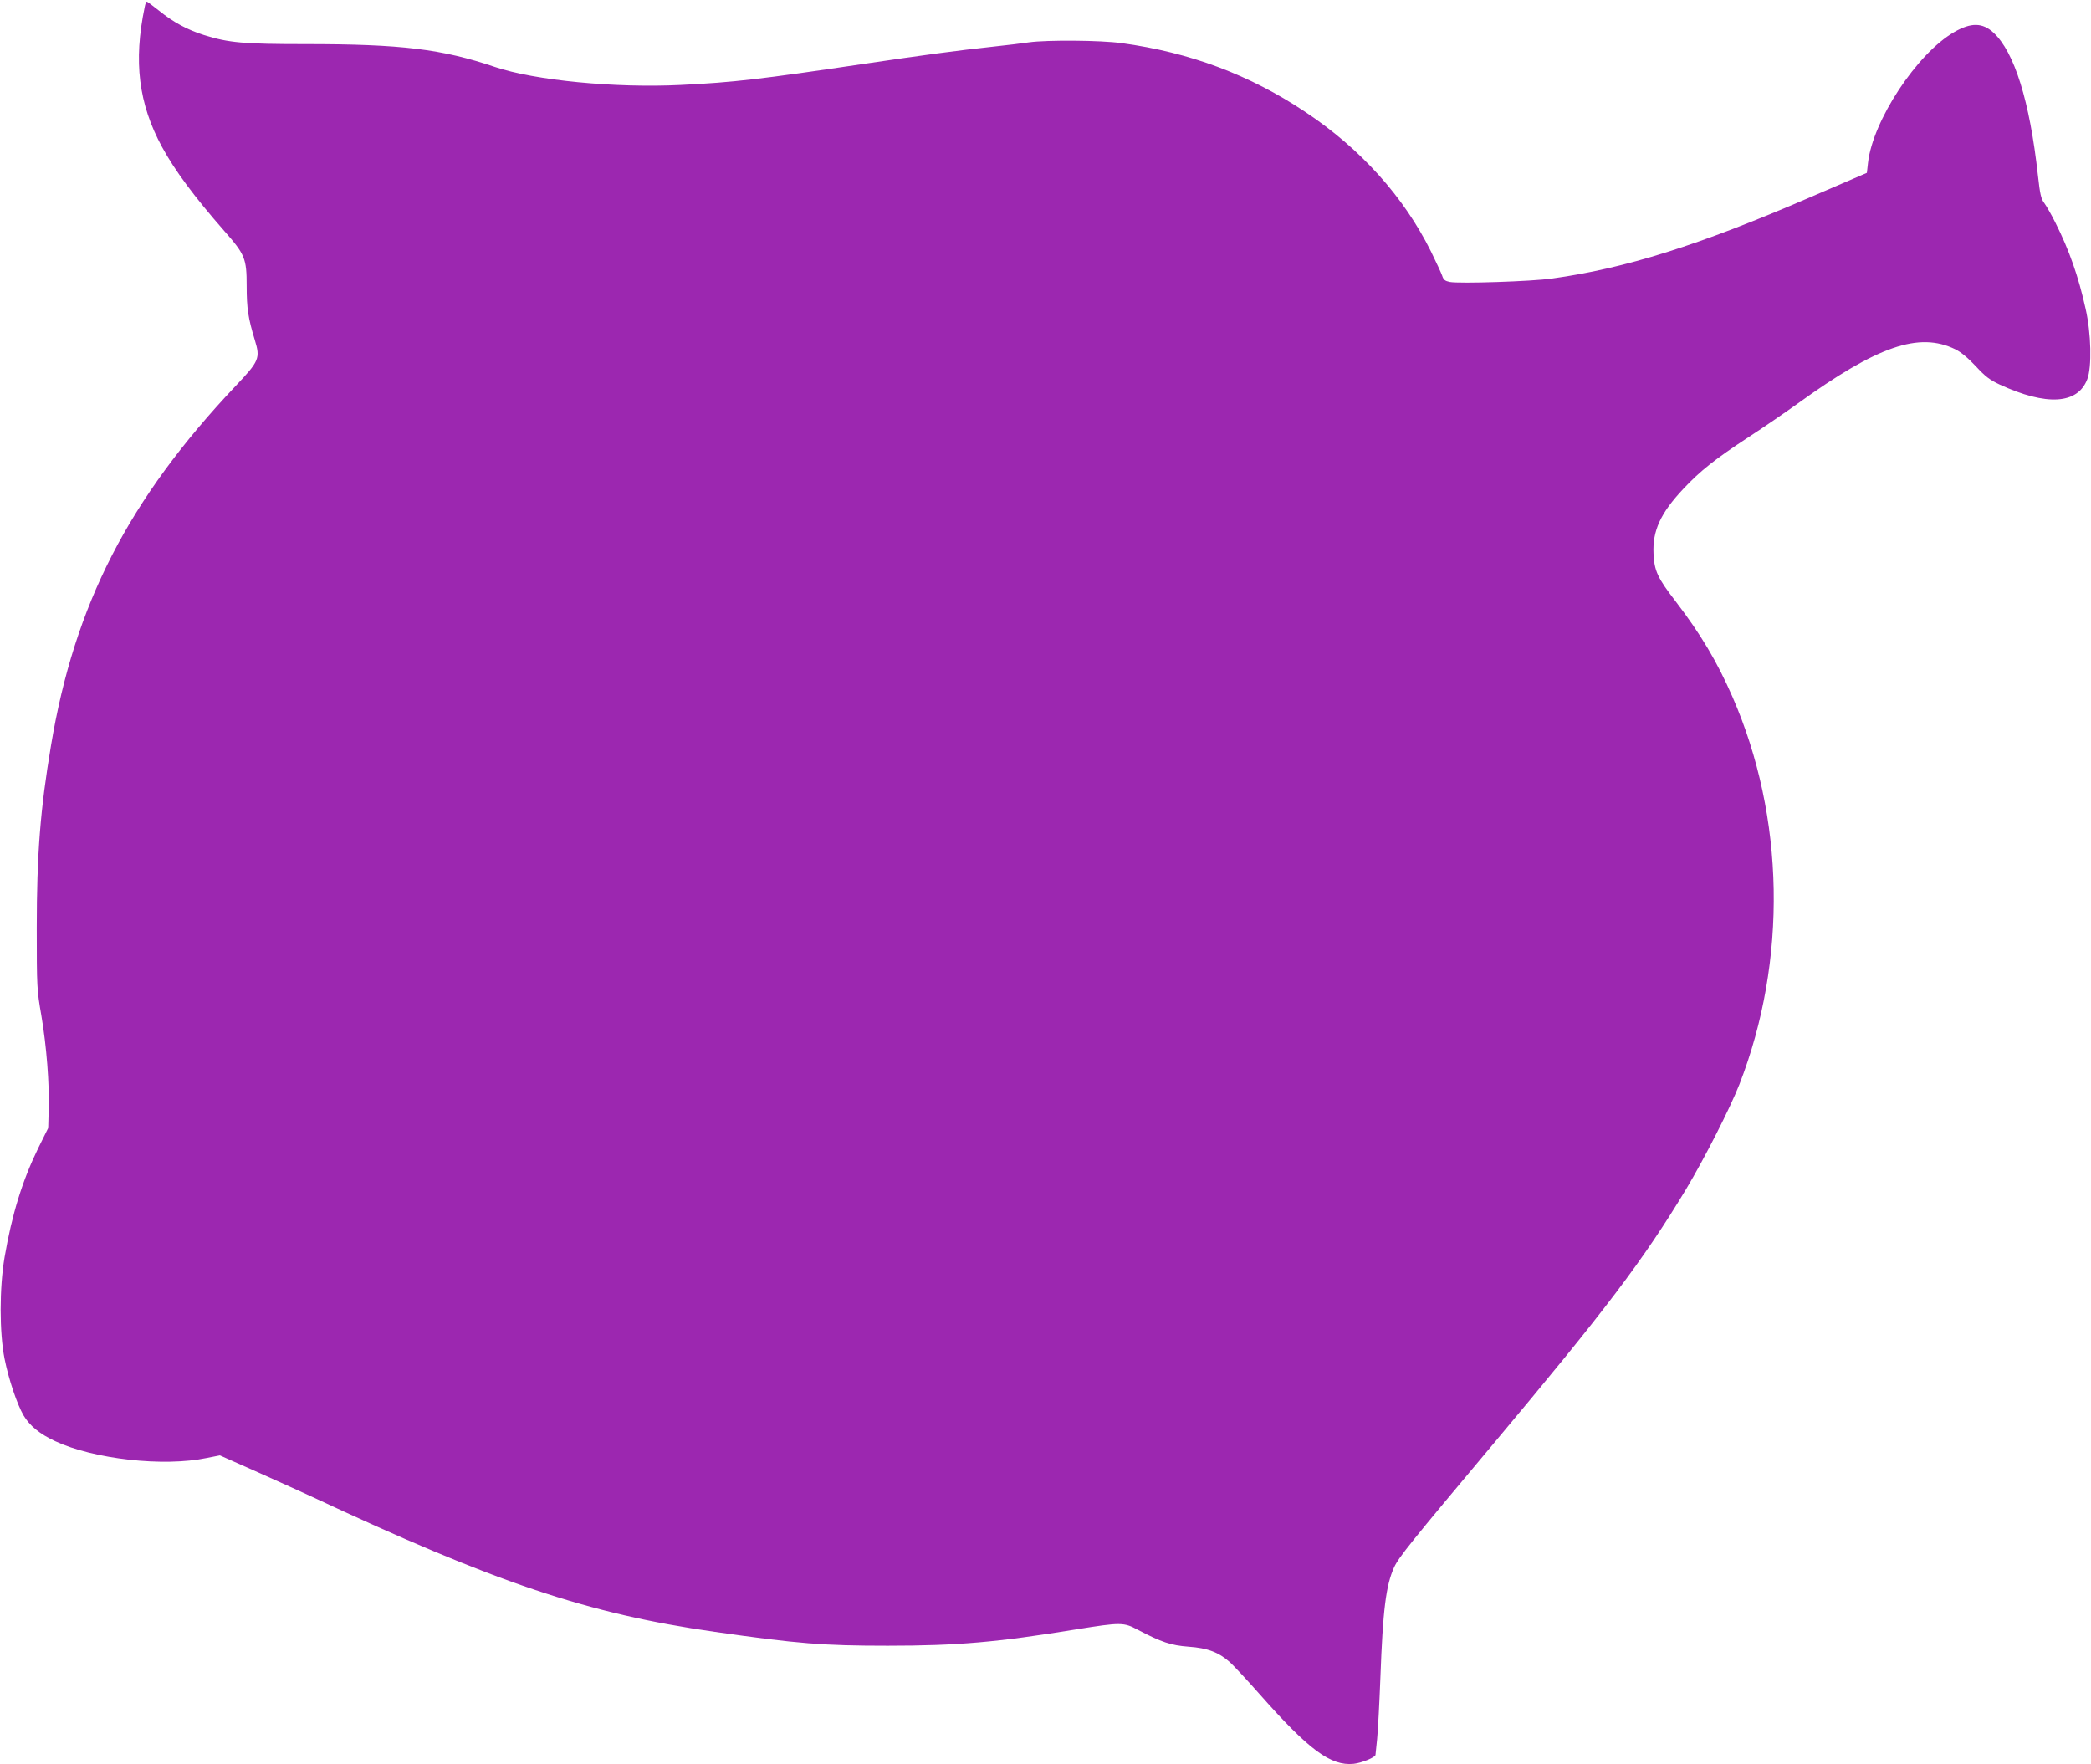 <?xml version="1.0" standalone="no"?>
<!DOCTYPE svg PUBLIC "-//W3C//DTD SVG 20010904//EN"
 "http://www.w3.org/TR/2001/REC-SVG-20010904/DTD/svg10.dtd">
<svg version="1.0" xmlns="http://www.w3.org/2000/svg"
 width="1280pt" height="1080pt" viewBox="0 0 1280 1080"
 preserveAspectRatio="xMidYMid meet">
<g transform="translate(0,1080) scale(0.1,-0.1)"
fill="#9c27b0" stroke="none">
<path d="M886 10758 c-70 -334 -38 -593 106 -858 79 -145 198 -305 382 -515
126 -143 136 -168 136 -335 0 -138 9 -197 50 -332 34 -111 27 -128 -117 -280
-656 -694 -987 -1338 -1131 -2203 -65 -388 -87 -663 -87 -1115 0 -364 1 -380
28 -535 32 -188 50 -420 45 -578 l-3 -112 -62 -125 c-96 -197 -160 -403 -205
-666 -32 -187 -32 -463 0 -622 25 -126 77 -279 116 -346 37 -63 99 -114 194
-158 235 -110 663 -158 927 -103 l81 16 234 -104 c129 -58 276 -124 325 -147
1130 -529 1692 -718 2470 -829 510 -73 665 -85 1060 -85 424 0 669 21 1153
100 274 44 291 44 378 -3 143 -75 202 -95 310 -103 116 -8 185 -34 254 -96 24
-22 105 -109 181 -195 301 -341 435 -440 575 -426 49 5 134 40 134 55 0 4 5
47 10 97 5 50 14 218 20 375 15 415 34 566 84 676 28 61 101 152 606 754 689
822 918 1124 1181 1560 113 189 270 497 327 643 294 756 279 1635 -43 2372
-94 215 -194 383 -347 583 -111 144 -131 187 -136 292 -7 141 43 249 182 397
104 111 196 184 401 318 94 61 229 154 300 205 489 353 742 440 964 332 35
-17 78 -53 126 -104 58 -63 86 -84 146 -112 286 -132 477 -121 536 32 29 74
24 283 -10 432 -44 198 -100 358 -184 525 -24 49 -56 104 -69 122 -20 26 -26
53 -39 170 -50 454 -144 755 -272 873 -67 62 -137 63 -240 4 -229 -132 -499
-543 -528 -800 l-7 -62 -81 -35 c-45 -19 -167 -72 -272 -117 -674 -291 -1125
-433 -1575 -495 -124 -18 -565 -32 -625 -21 -29 6 -39 13 -47 39 -6 17 -37 83
-68 147 -167 336 -431 630 -770 855 -342 228 -706 364 -1124 421 -130 18 -456
20 -566 5 -41 -6 -138 -18 -215 -26 -225 -24 -438 -53 -790 -105 -648 -96
-802 -114 -1127 -130 -403 -20 -894 28 -1138 110 -326 110 -573 140 -1160 140
-377 0 -470 8 -620 55 -104 33 -188 78 -277 150 -38 30 -71 55 -74 55 -4 0
-10 -15 -13 -32z"/>
</g>
</svg>
